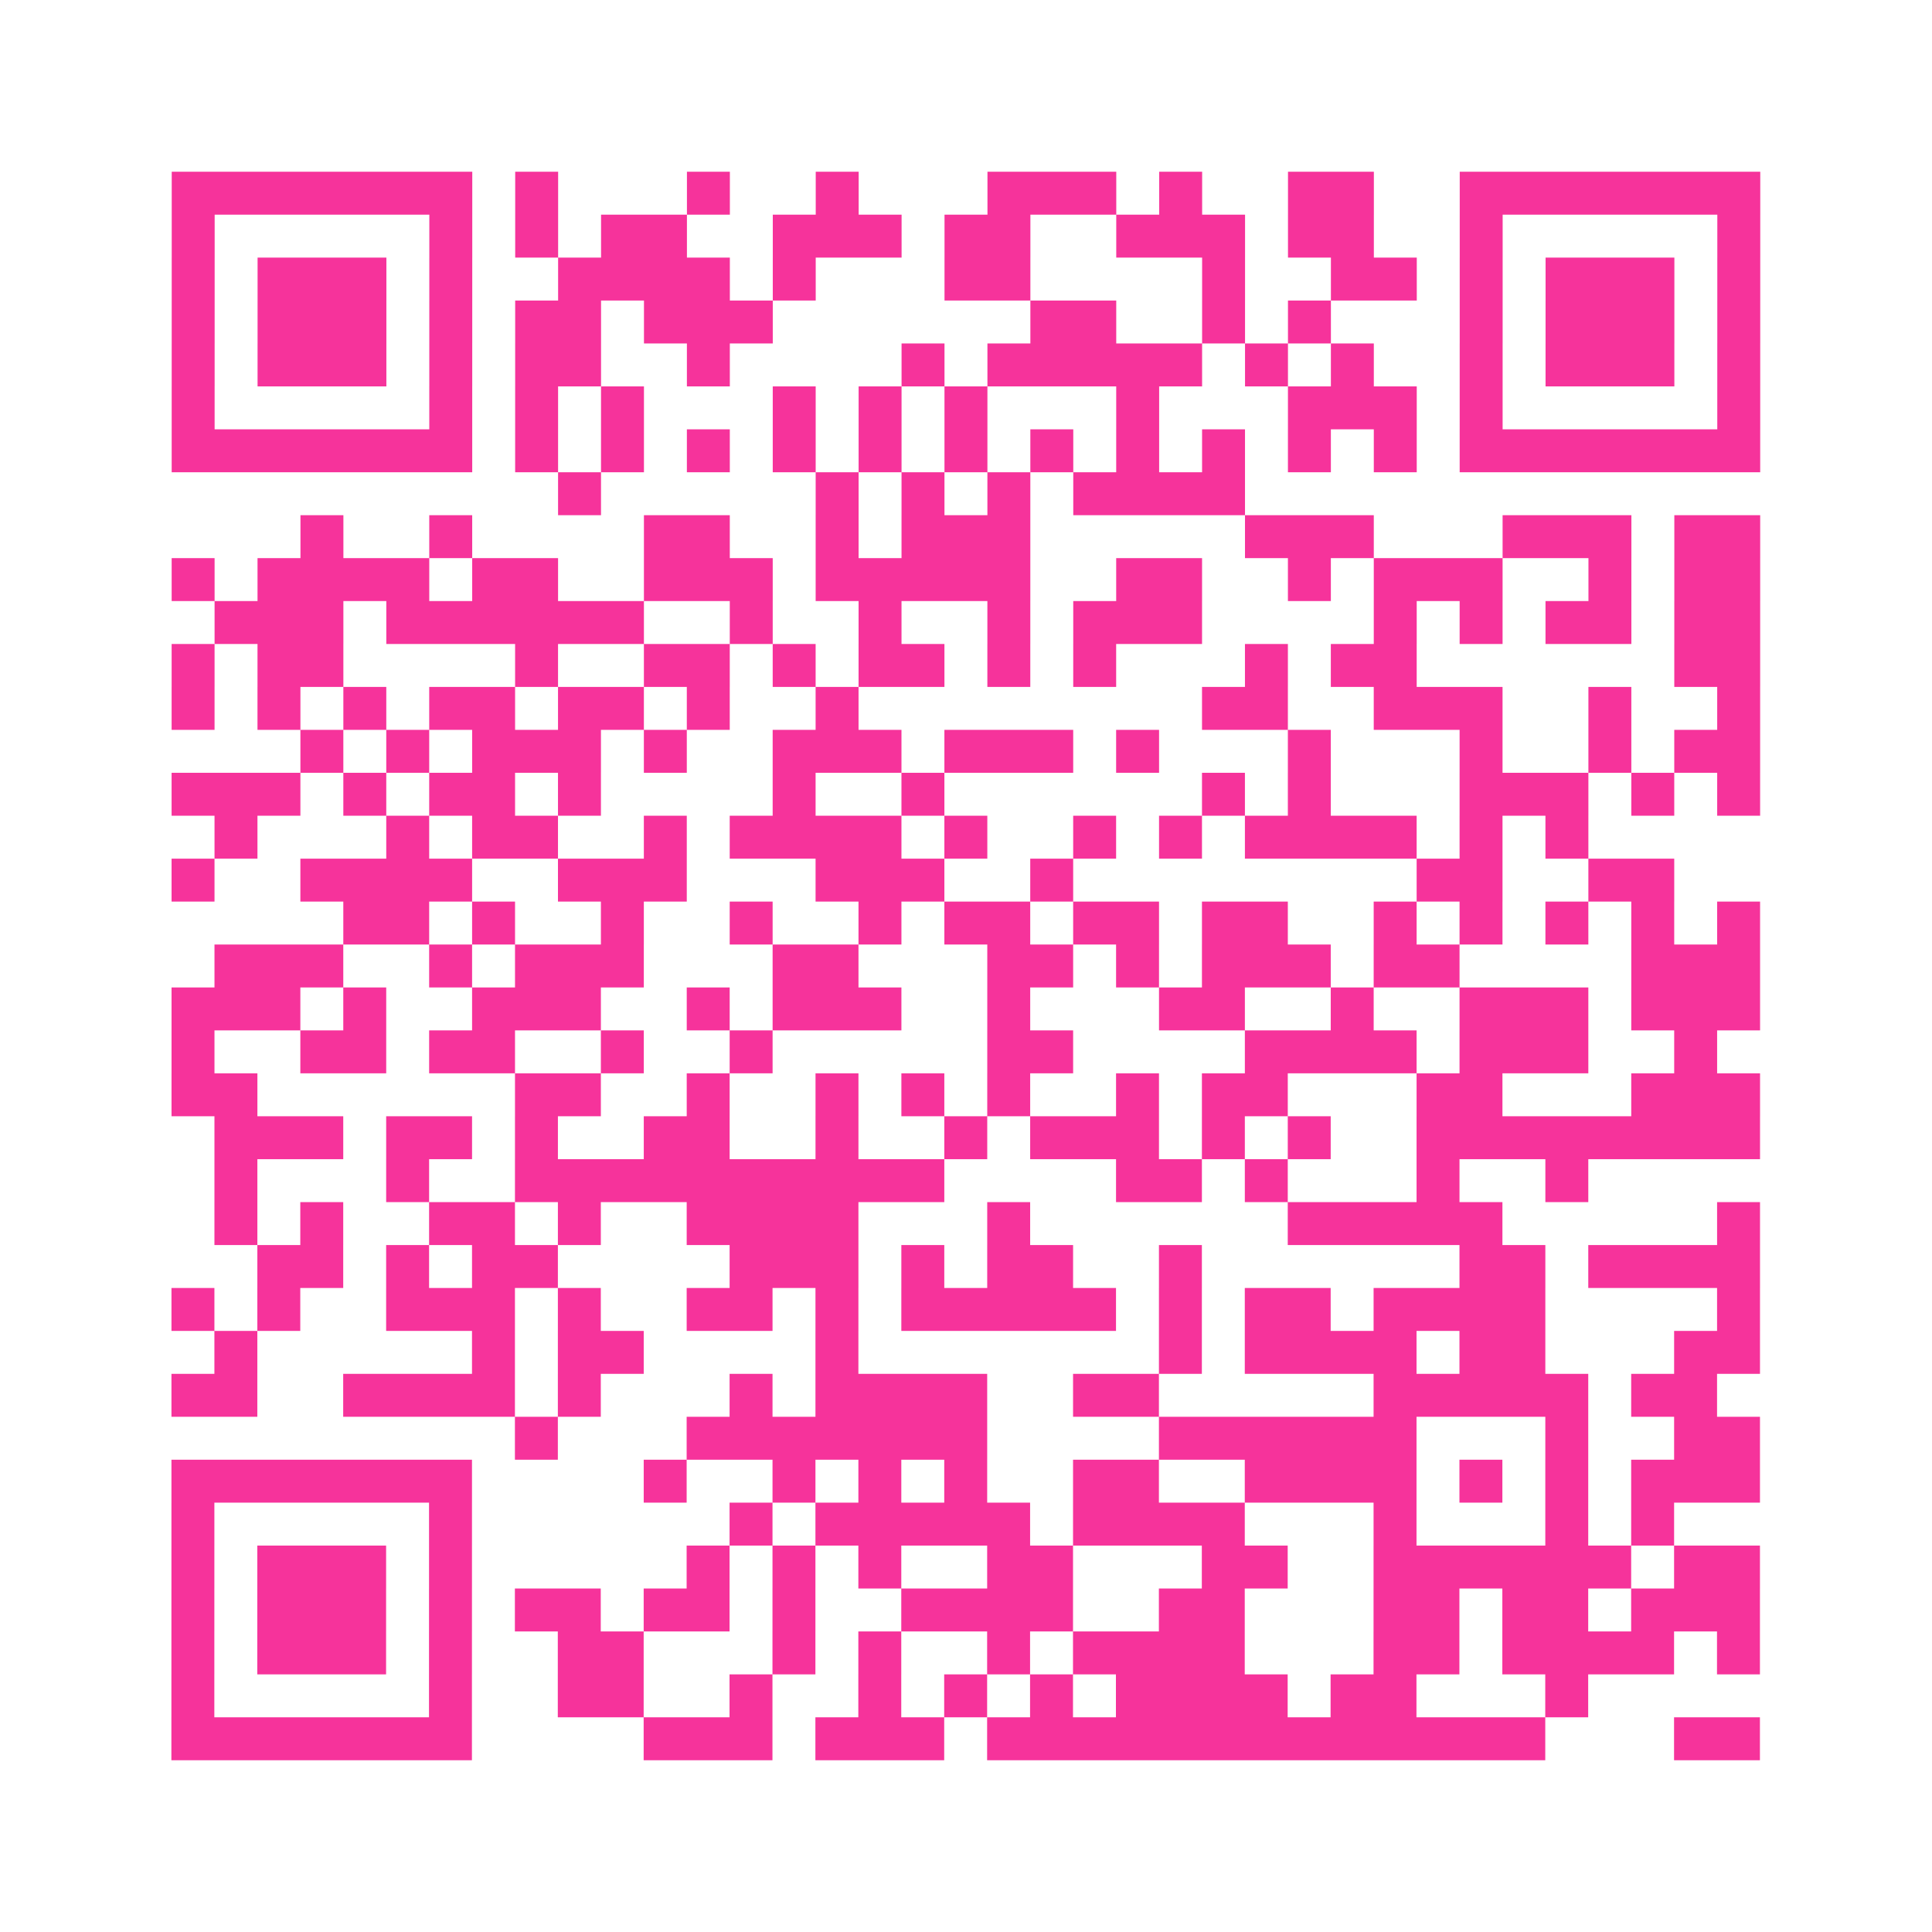 <?xml version="1.0" encoding="UTF-8"?>
<svg xmlns="http://www.w3.org/2000/svg" viewBox="0 0 45 45" class="pyqrcode"><path fill="transparent" d="M0 0h45v45h-45z"/><path stroke="#f6339b" class="pyqrline" d="M4 4.5h7m1 0h1m3 0h1m2 0h1m3 0h3m1 0h1m2 0h2m2 0h7m-37 1h1m5 0h1m1 0h1m1 0h2m2 0h3m1 0h2m2 0h3m1 0h2m2 0h1m5 0h1m-37 1h1m1 0h3m1 0h1m2 0h4m1 0h1m3 0h2m4 0h1m2 0h2m1 0h1m1 0h3m1 0h1m-37 1h1m1 0h3m1 0h1m1 0h2m1 0h3m6 0h2m2 0h1m1 0h1m3 0h1m1 0h3m1 0h1m-37 1h1m1 0h3m1 0h1m1 0h2m2 0h1m4 0h1m1 0h5m1 0h1m1 0h1m2 0h1m1 0h3m1 0h1m-37 1h1m5 0h1m1 0h1m1 0h1m3 0h1m1 0h1m1 0h1m3 0h1m3 0h3m1 0h1m5 0h1m-37 1h7m1 0h1m1 0h1m1 0h1m1 0h1m1 0h1m1 0h1m1 0h1m1 0h1m1 0h1m1 0h1m1 0h1m1 0h7m-28 1h1m5 0h1m1 0h1m1 0h1m1 0h4m-22 1h1m2 0h1m4 0h2m2 0h1m1 0h3m5 0h3m3 0h3m1 0h2m-37 1h1m1 0h4m1 0h2m2 0h3m1 0h5m2 0h2m2 0h1m1 0h3m2 0h1m1 0h2m-36 1h3m1 0h6m2 0h1m2 0h1m2 0h1m1 0h3m4 0h1m1 0h1m1 0h2m1 0h2m-37 1h1m1 0h2m4 0h1m2 0h2m1 0h1m1 0h2m1 0h1m1 0h1m3 0h1m1 0h2m6 0h2m-37 1h1m1 0h1m1 0h1m1 0h2m1 0h2m1 0h1m2 0h1m8 0h2m2 0h3m2 0h1m2 0h1m-34 1h1m1 0h1m1 0h3m1 0h1m2 0h3m1 0h3m1 0h1m3 0h1m3 0h1m2 0h1m1 0h2m-37 1h3m1 0h1m1 0h2m1 0h1m4 0h1m2 0h1m6 0h1m1 0h1m3 0h3m1 0h1m1 0h1m-36 1h1m3 0h1m1 0h2m2 0h1m1 0h4m1 0h1m2 0h1m1 0h1m1 0h4m1 0h1m1 0h1m-33 1h1m2 0h4m2 0h3m3 0h3m2 0h1m8 0h2m2 0h2m-31 1h2m1 0h1m2 0h1m2 0h1m2 0h1m1 0h2m1 0h2m1 0h2m2 0h1m1 0h1m1 0h1m1 0h1m1 0h1m-36 1h3m2 0h1m1 0h3m3 0h2m3 0h2m1 0h1m1 0h3m1 0h2m4 0h3m-37 1h3m1 0h1m2 0h3m2 0h1m1 0h3m2 0h1m3 0h2m2 0h1m2 0h3m1 0h3m-37 1h1m2 0h2m1 0h2m2 0h1m2 0h1m5 0h2m4 0h4m1 0h3m2 0h1m-36 1h2m6 0h2m2 0h1m2 0h1m1 0h1m1 0h1m2 0h1m1 0h2m3 0h2m3 0h3m-36 1h3m1 0h2m1 0h1m2 0h2m2 0h1m2 0h1m1 0h3m1 0h1m1 0h1m2 0h8m-36 1h1m3 0h1m2 0h10m4 0h2m1 0h1m3 0h1m2 0h1m-32 1h1m1 0h1m2 0h2m1 0h1m2 0h4m3 0h1m6 0h5m5 0h1m-35 1h2m1 0h1m1 0h2m4 0h3m1 0h1m1 0h2m2 0h1m6 0h2m1 0h4m-37 1h1m1 0h1m2 0h3m1 0h1m2 0h2m1 0h1m1 0h5m1 0h1m1 0h2m1 0h4m4 0h1m-36 1h1m5 0h1m1 0h2m4 0h1m7 0h1m1 0h4m1 0h2m3 0h2m-37 1h2m2 0h4m1 0h1m3 0h1m1 0h4m2 0h2m5 0h5m1 0h2m-28 1h1m3 0h7m4 0h6m3 0h1m2 0h2m-37 1h7m4 0h1m2 0h1m1 0h1m1 0h1m2 0h2m2 0h4m1 0h1m1 0h1m1 0h3m-37 1h1m5 0h1m6 0h1m1 0h5m1 0h4m3 0h1m3 0h1m1 0h1m-35 1h1m1 0h3m1 0h1m5 0h1m1 0h1m1 0h1m2 0h2m3 0h2m2 0h6m1 0h2m-37 1h1m1 0h3m1 0h1m1 0h2m1 0h2m1 0h1m2 0h4m2 0h2m3 0h2m1 0h2m1 0h3m-37 1h1m1 0h3m1 0h1m2 0h2m3 0h1m1 0h1m2 0h1m1 0h4m3 0h2m1 0h4m1 0h1m-37 1h1m5 0h1m2 0h2m2 0h1m2 0h1m1 0h1m1 0h1m1 0h4m1 0h2m3 0h1m-33 1h7m4 0h3m1 0h3m1 0h13m3 0h2"/></svg>
